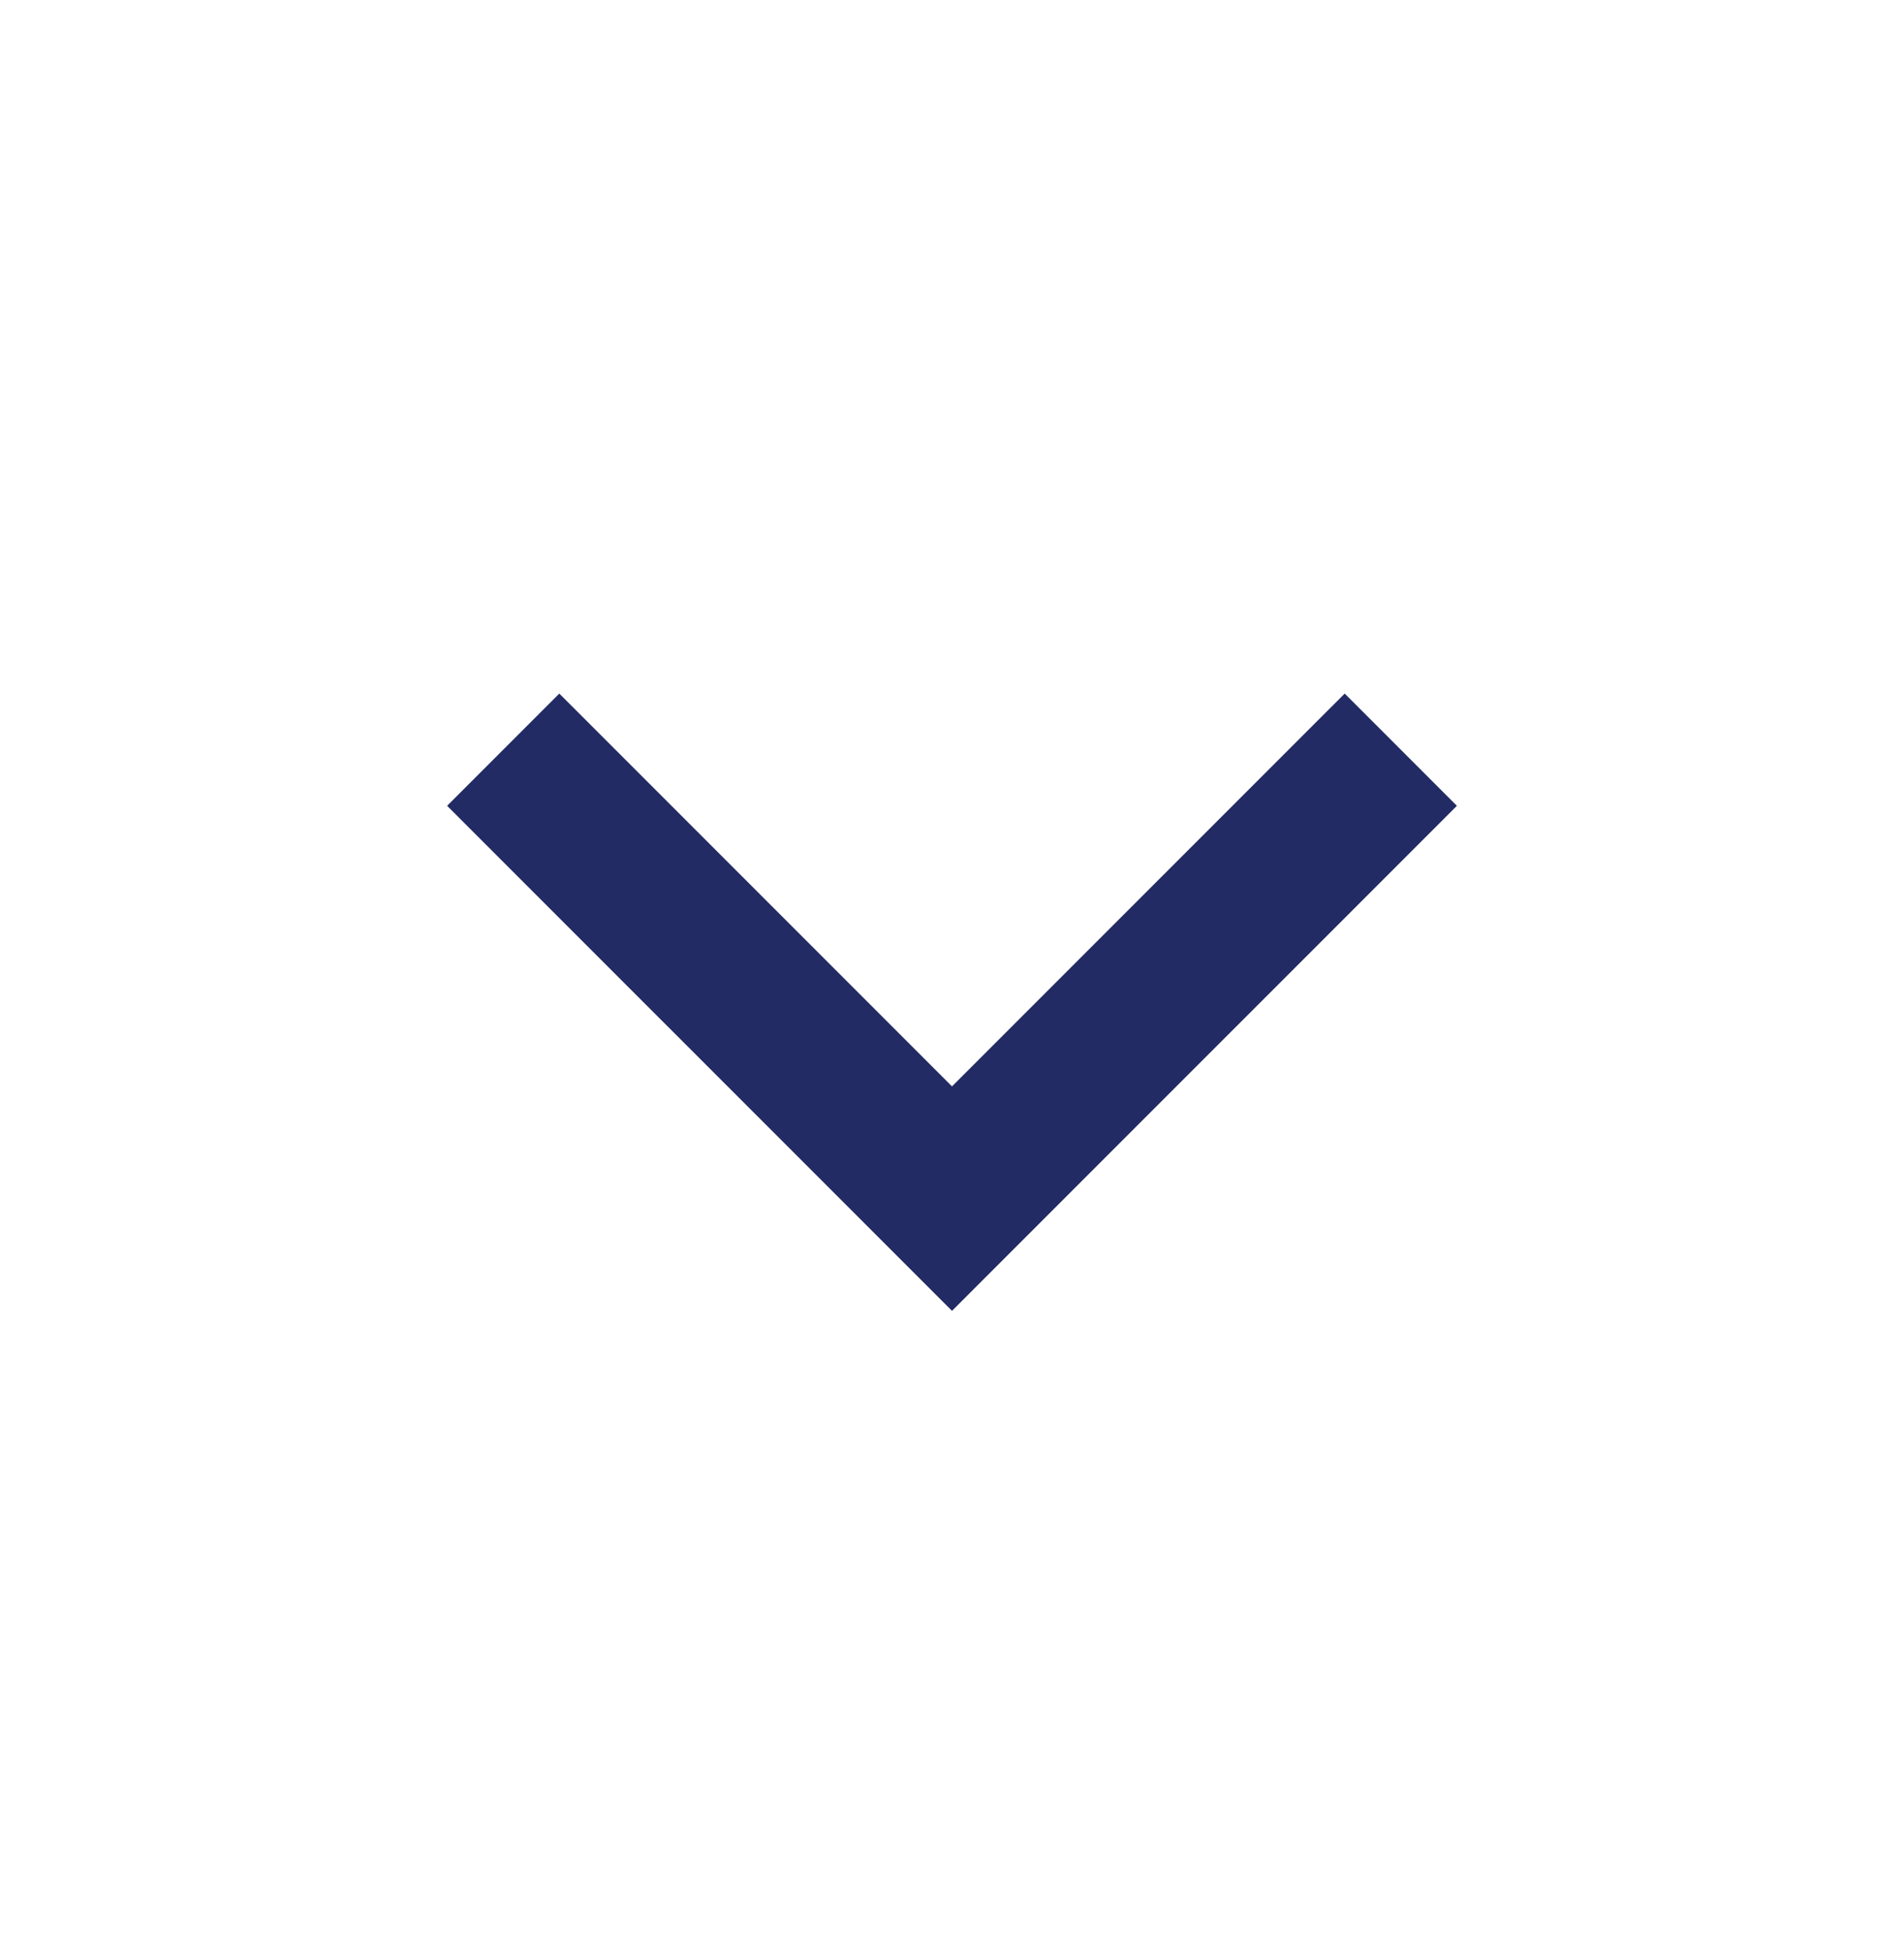 <svg width="40" height="41" viewBox="0 0 40 41" fill="none" xmlns="http://www.w3.org/2000/svg">
<path d="M20 22.814L28.25 14.565L30.607 16.922L20 27.528L9.393 16.922L11.75 14.565L20 22.814Z" fill="#222B63"/>
</svg>
